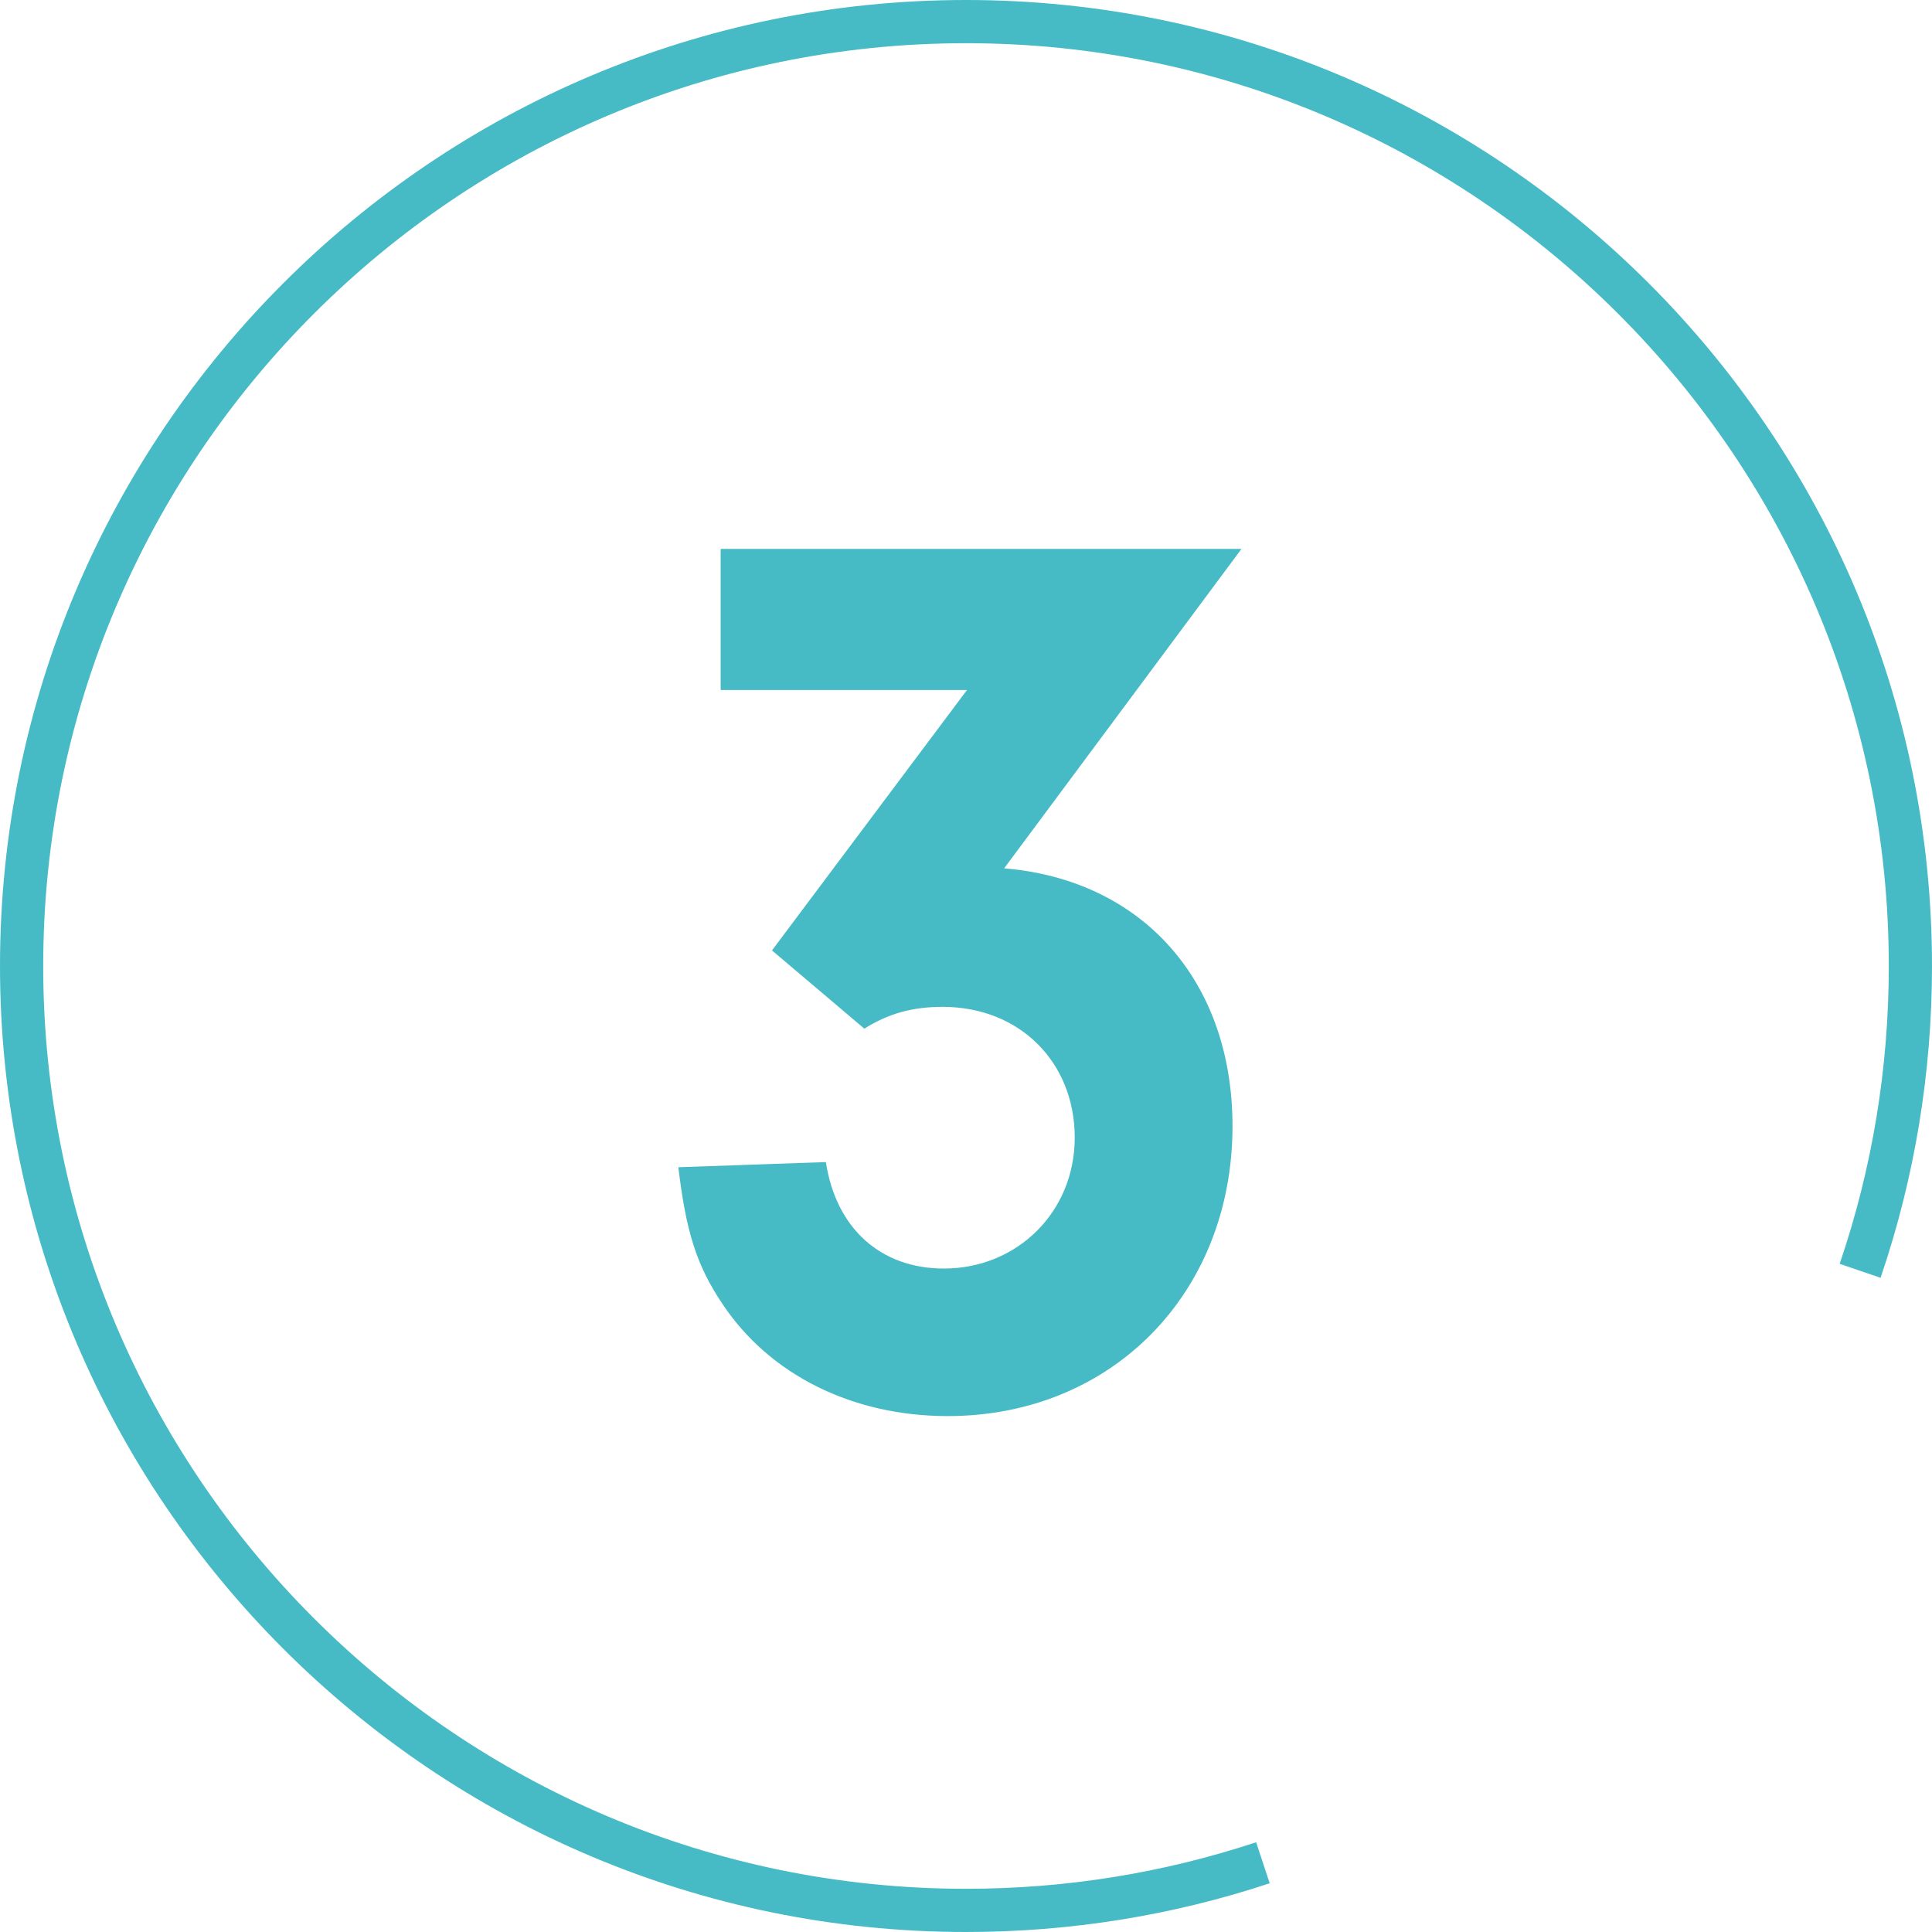 <?xml version="1.0" encoding="UTF-8"?><svg id="_レイヤー_2" xmlns="http://www.w3.org/2000/svg" viewBox="0 0 178.834 178.834"><g id="_レイヤー_4"><path d="m66.707,63.87v-13.062h48.21l-21.967,29.567c12.824,1.069,21.136,10.449,21.136,23.868,0,15.437-11.161,26.836-26.36,26.836-8.787,0-16.506-3.8-20.899-10.45-2.375-3.562-3.325-6.649-4.037-12.586l13.655-.476c.95,6.175,5.106,9.855,10.925,9.855,6.769,0,12.111-5.225,12.111-12.111,0-7.006-5.105-12.112-12.23-12.112-2.731,0-4.987.594-7.243,2.019l-8.55-7.243,18.049-24.104h-22.799Z" style="fill:#47bbc5; stroke-width:0px;"/><path d="m89.417,178.834C40.112,178.834,0,138.722,0,89.417S40.112,0,89.417,0s89.417,40.112,89.417,89.417c0,9.882-1.602,19.592-4.76,28.86l-3.787-1.29c3.018-8.852,4.547-18.128,4.547-27.57,0-47.099-38.318-85.417-85.417-85.417S4,42.318,4,89.417s38.318,85.417,85.417,85.417c9.186,0,18.221-1.449,26.856-4.307l1.256,3.798c-9.041,2.992-18.499,4.509-28.112,4.509Z" style="fill:#47bbc5; stroke-width:0px;"/></g></svg>